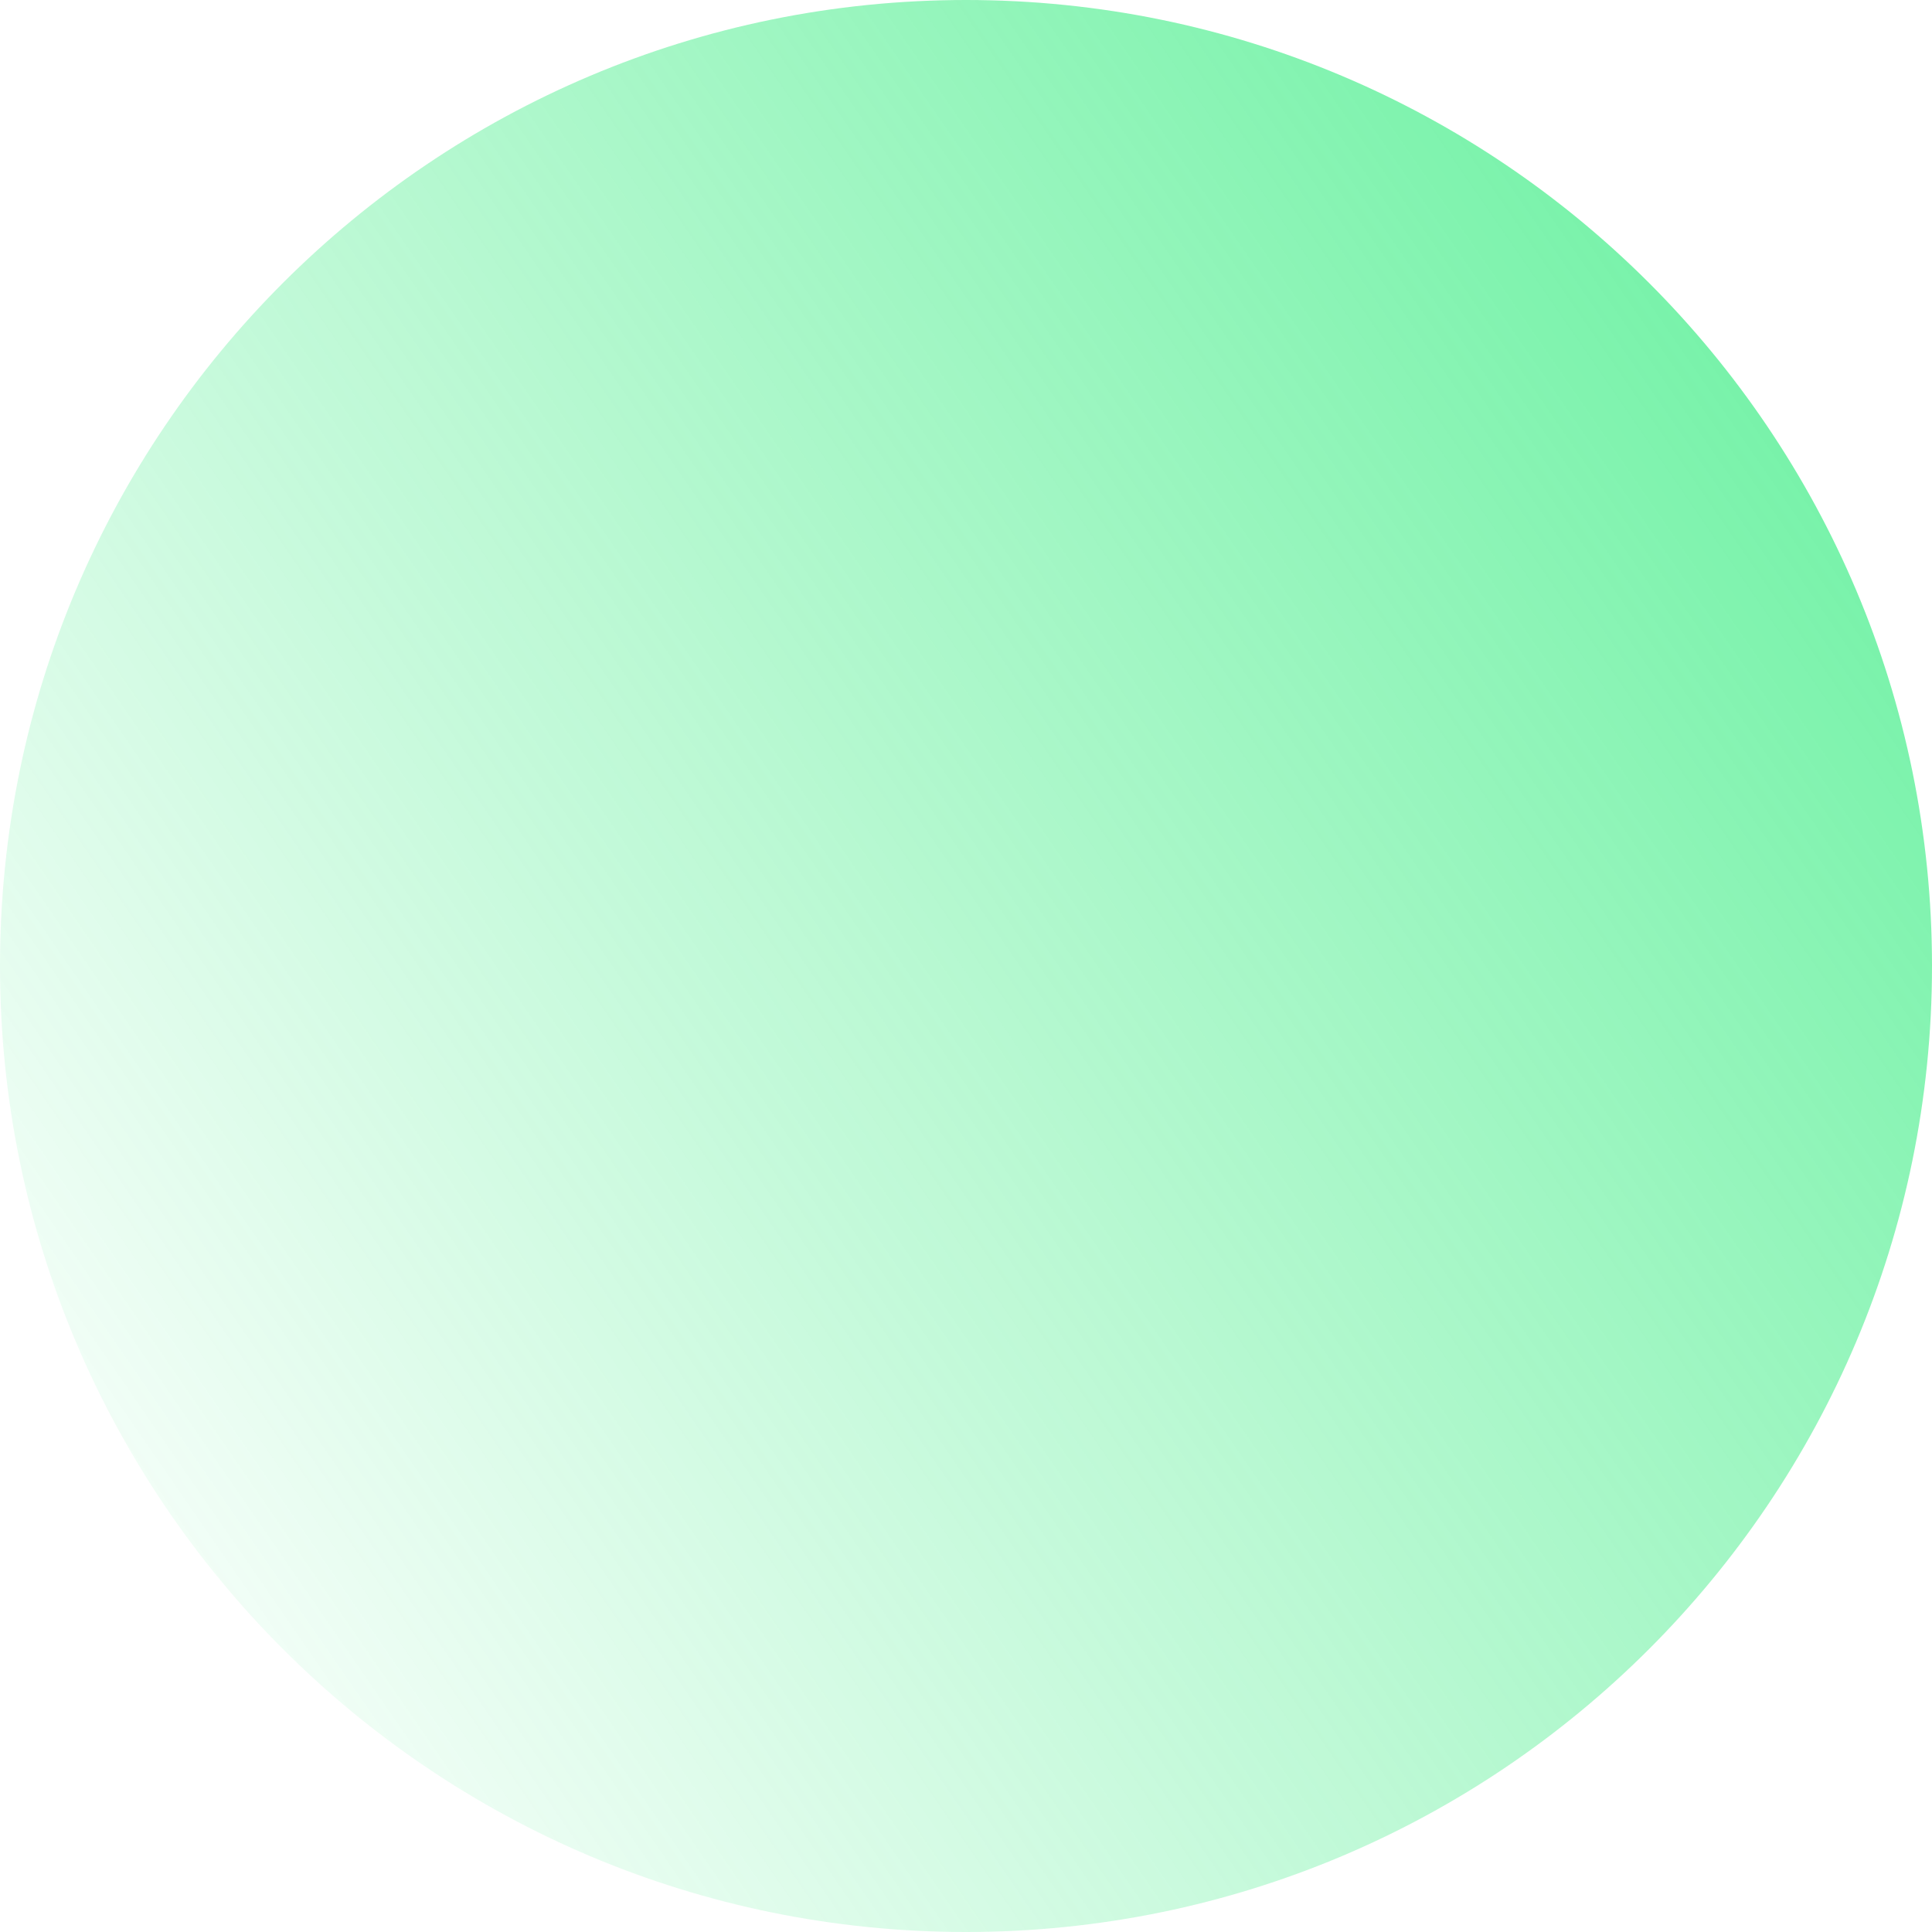 <svg width="57" height="57" viewBox="0 0 57 57" fill="none" xmlns="http://www.w3.org/2000/svg">
<path d="M28.5 57C44.24 57 57 44.24 57 28.5C57 12.76 44.24 0 28.5 0C12.76 0 0 12.76 0 28.5C0 44.24 12.76 57 28.5 57Z" fill="url(#paint0_linear_123_13)"/>
<defs>
<linearGradient id="paint0_linear_123_13" x1="93.704" y1="-26.557" x2="-5.182" y2="41.67" gradientUnits="userSpaceOnUse">
<stop stop-color="#02E75F"/>
<stop offset="1" stop-color="#02E75F" stop-opacity="0"/>
</linearGradient>
</defs>
</svg>
